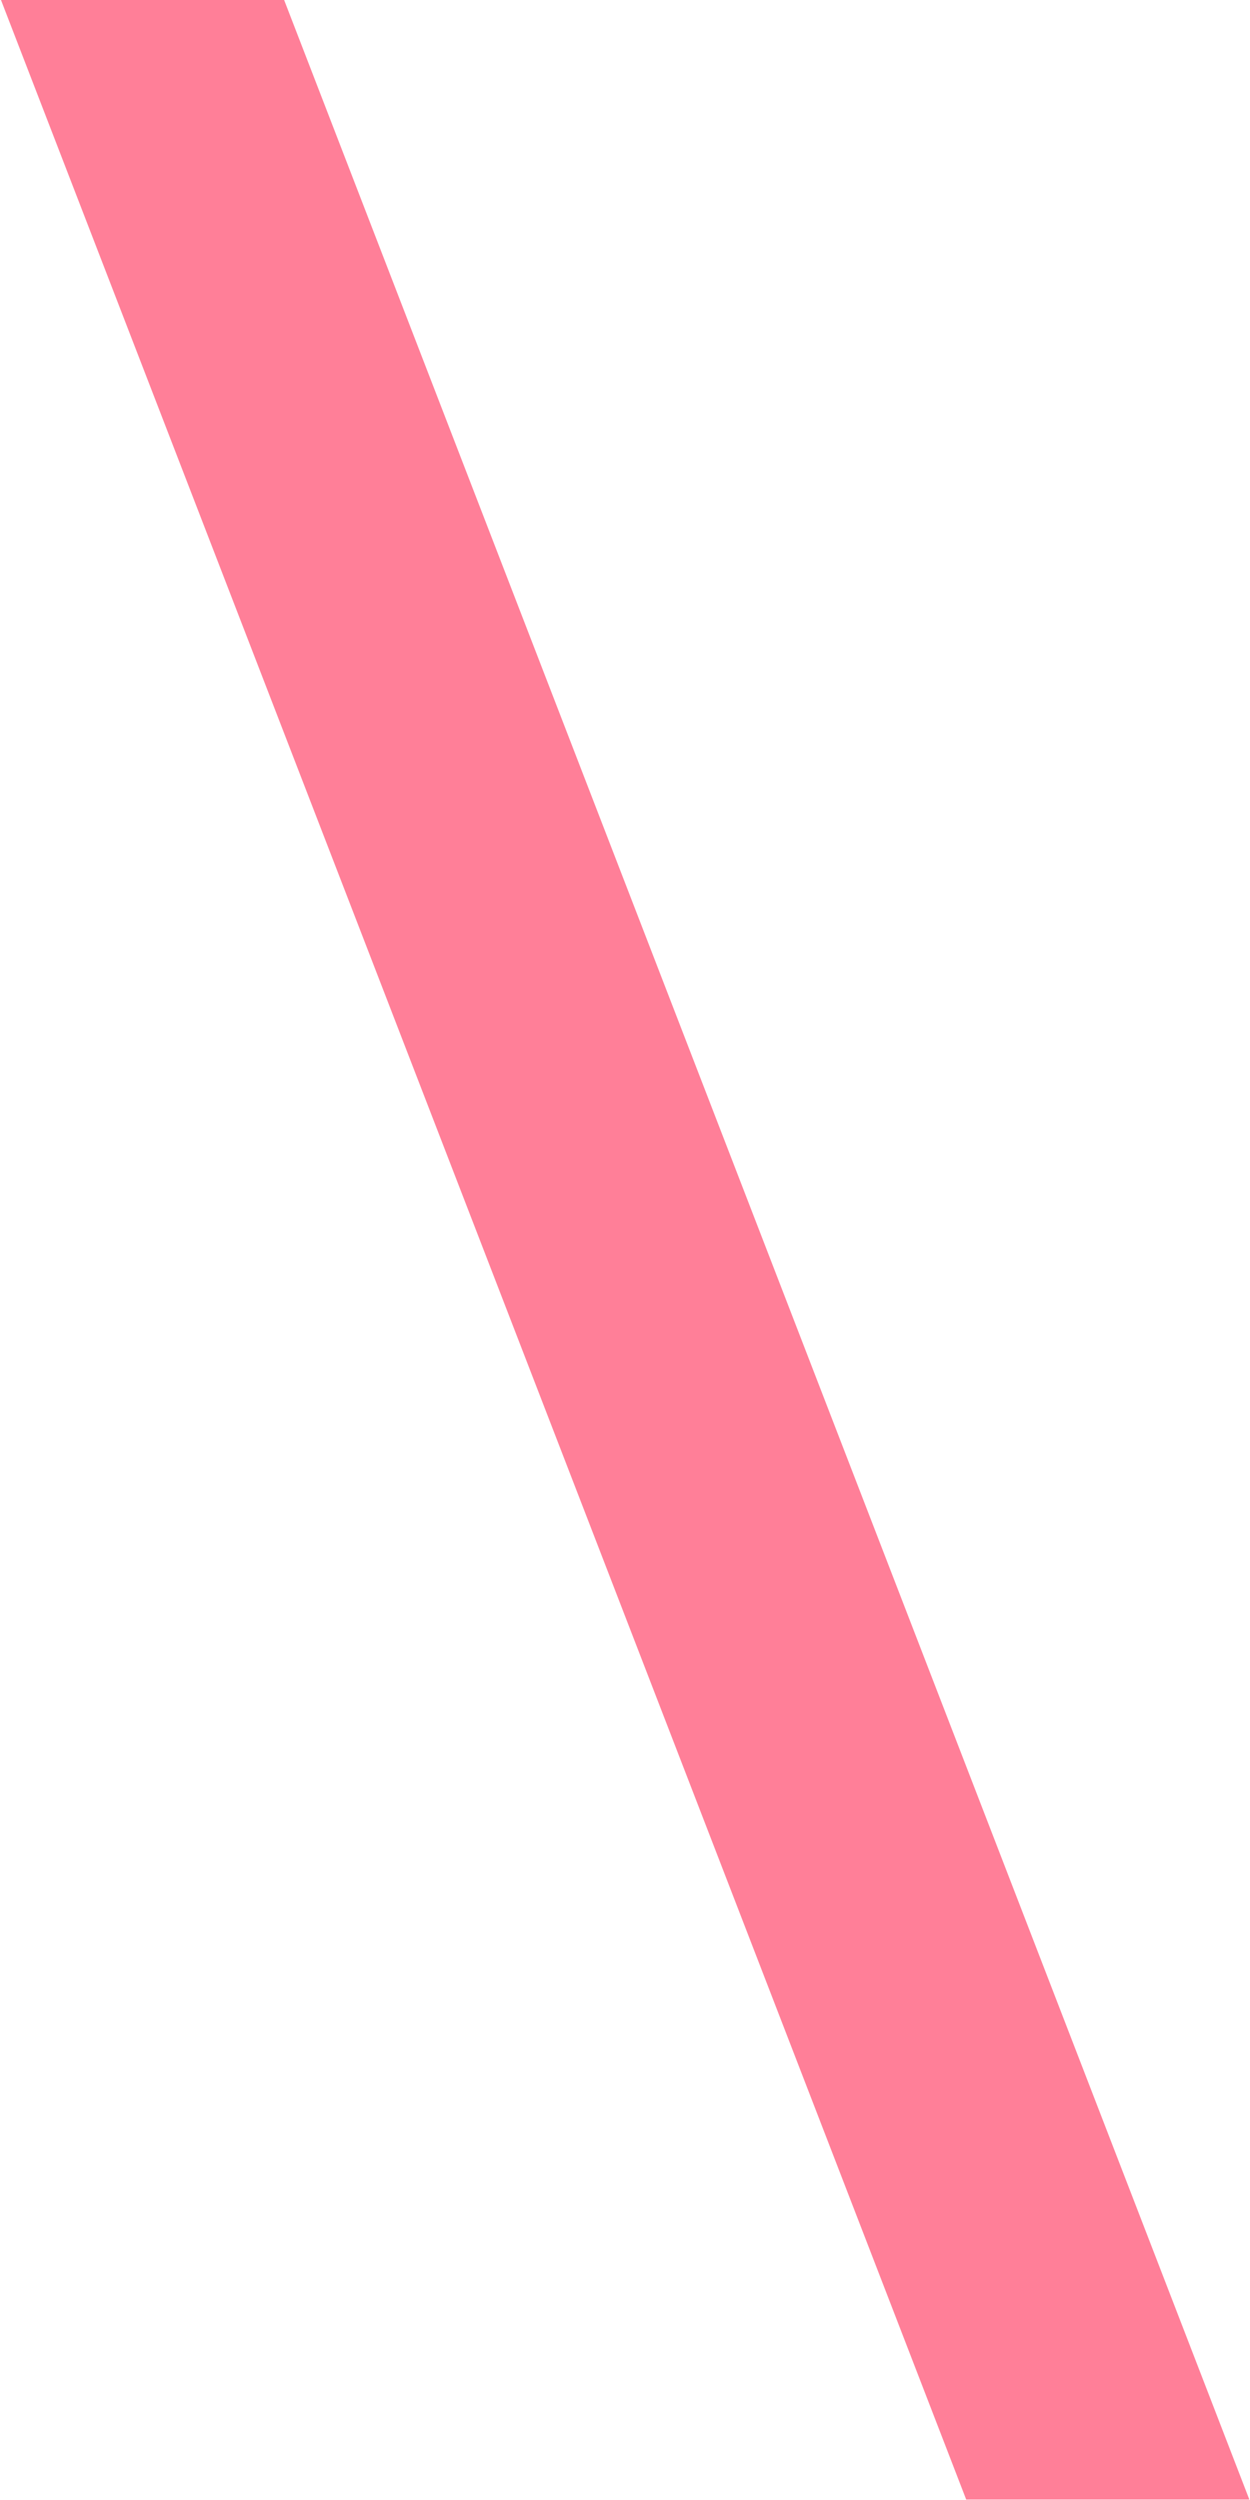 <svg xmlns="http://www.w3.org/2000/svg" xmlns:xlink="http://www.w3.org/1999/xlink" width="21" height="42" viewBox="0 0 21 42">
  <defs>
    <style>
      .cls-1 {
        fill: #ff7f98;
        fill-rule: evenodd;
        filter: url(#filter);
      }
    </style>
    <filter id="filter" x="0" y="0" width="21" height="42" filterUnits="userSpaceOnUse">
      <feFlood result="flood" flood-color="#777"/>
      <feComposite result="composite" operator="in" in2="SourceGraphic"/>
      <feBlend result="blend" in2="SourceGraphic"/>
    </filter>
  </defs>
  <path id="_" data-name="/" class="cls-1" d="M20.989,41.992H16.232L0.013-.009H4.77Z"/>
</svg>
